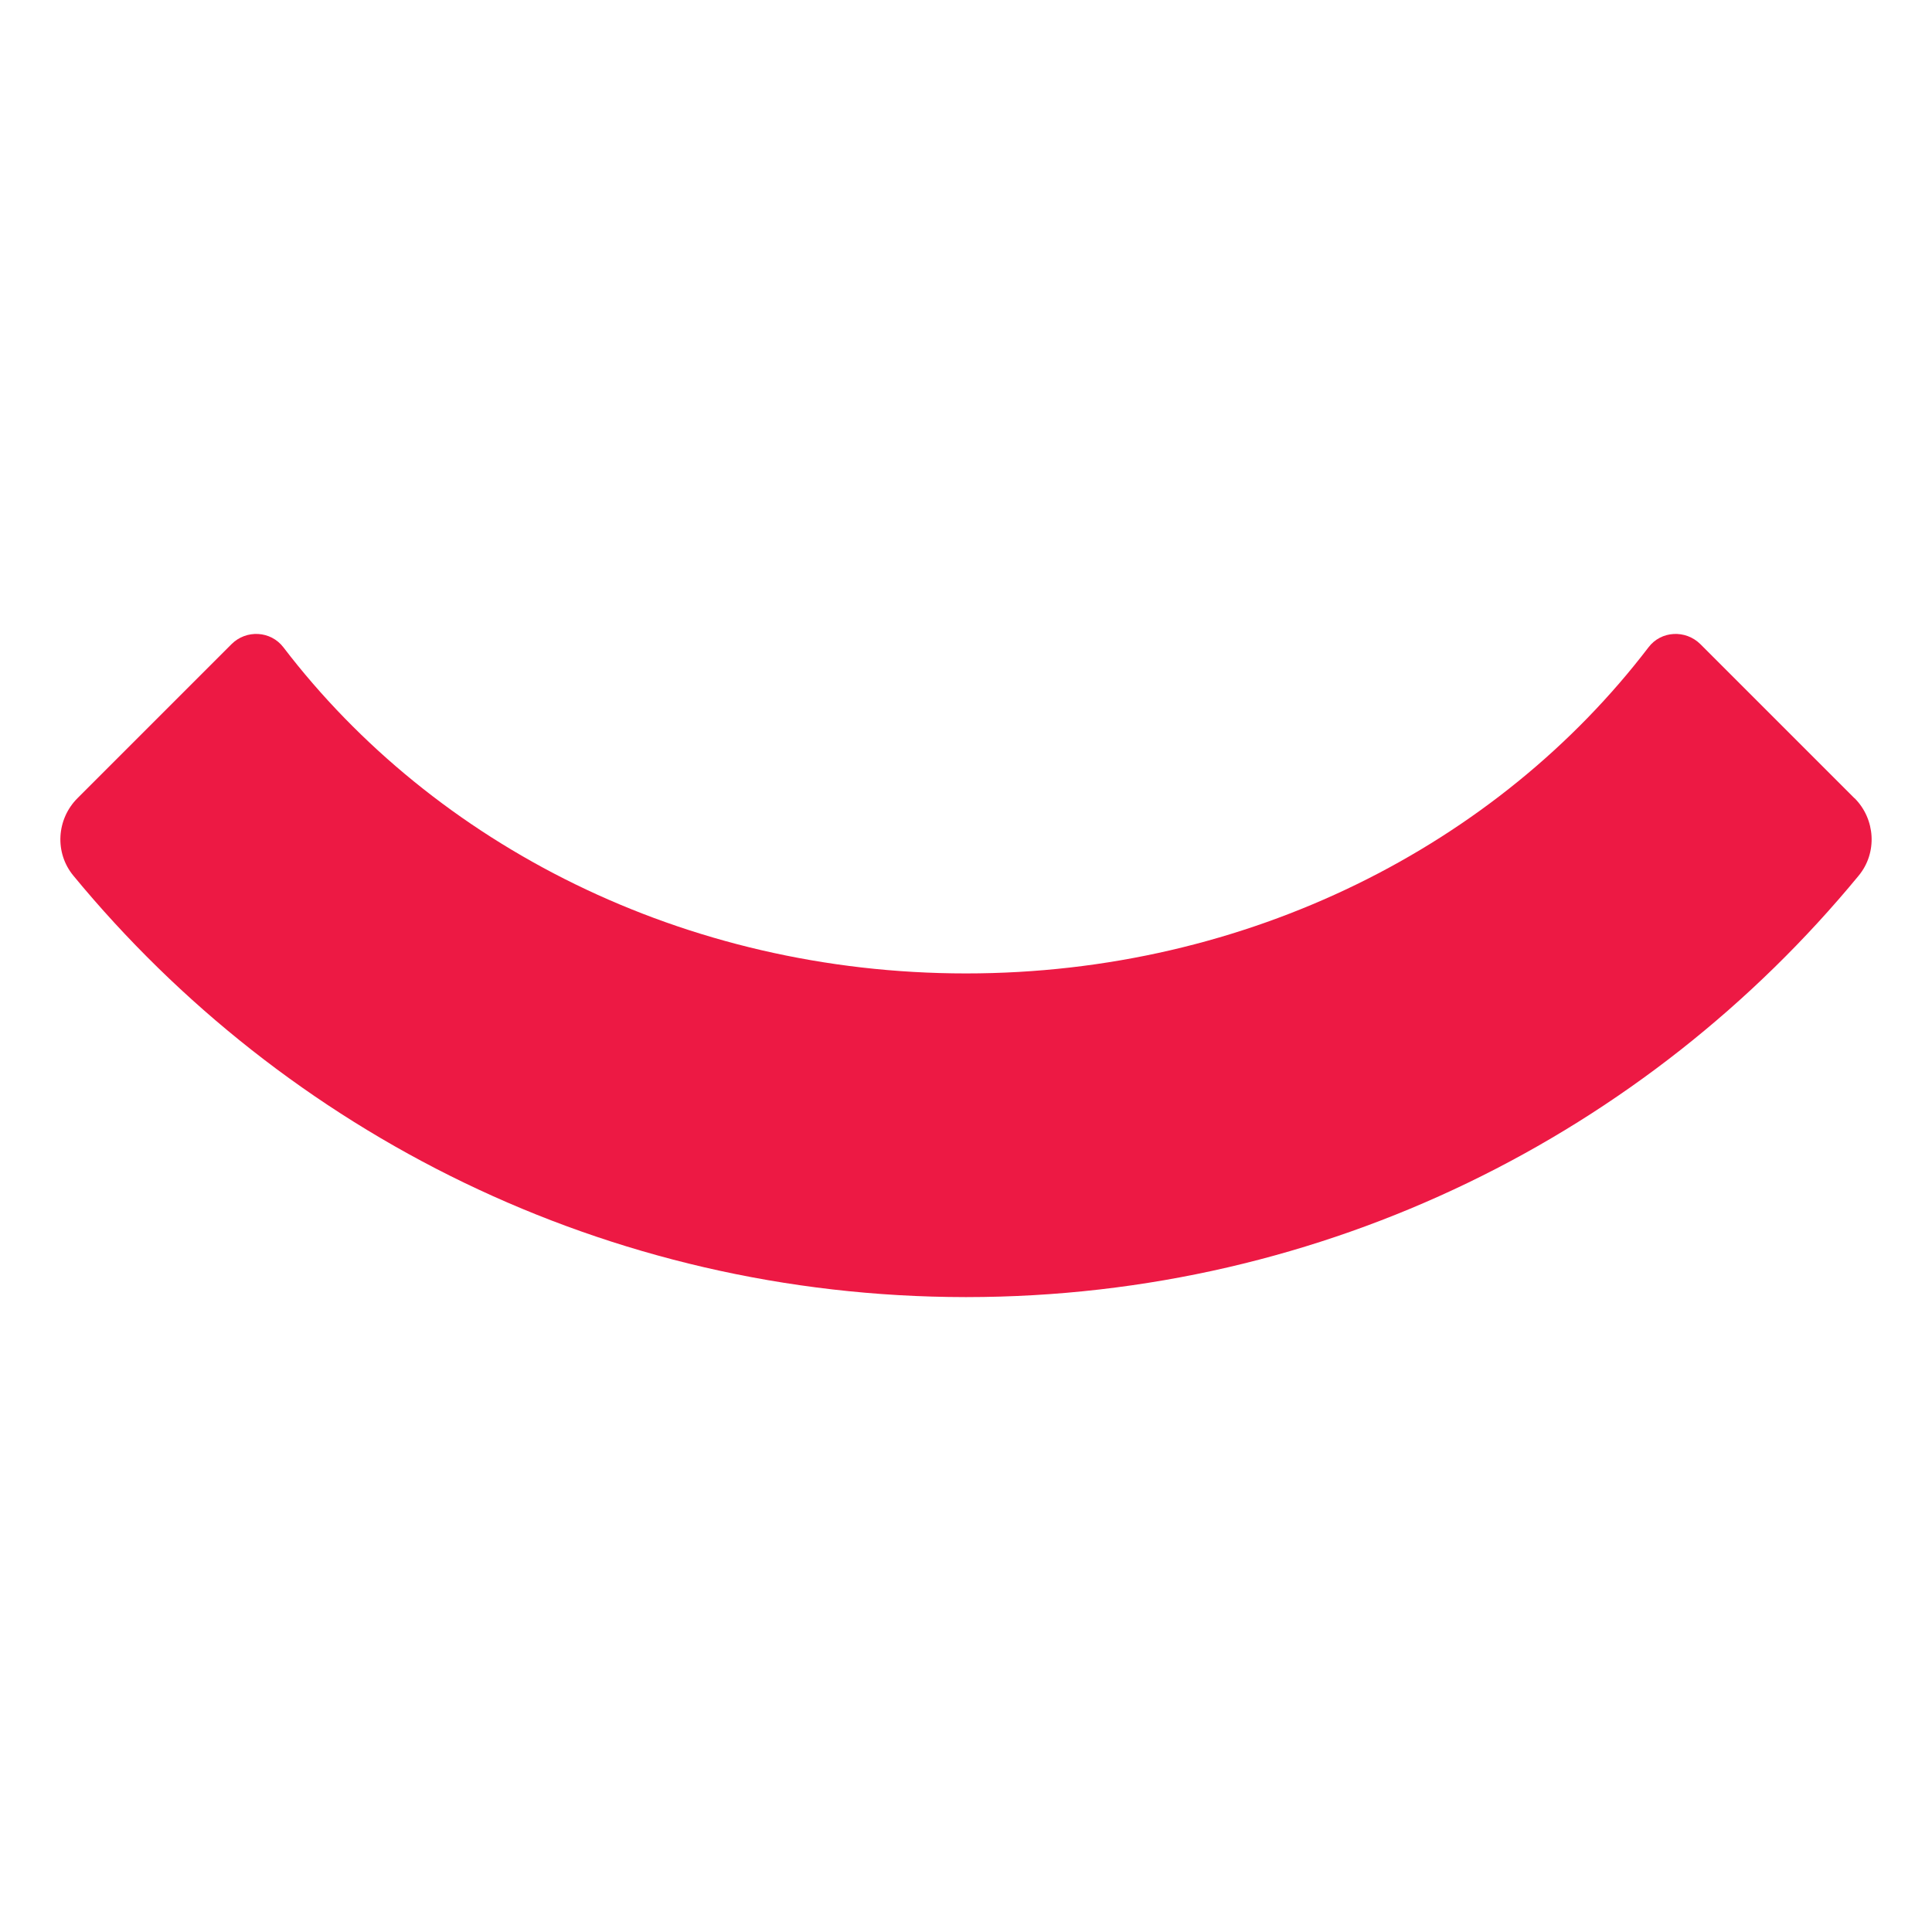 <svg xmlns="http://www.w3.org/2000/svg" width="64" height="64" viewBox="0 0 64 64" fill="none"><path d="M61.43 26.441L56.327 21.338C55.836 20.852 55.024 20.892 54.608 21.444C49.62 27.975 41.354 32.246 32.001 32.246C22.642 32.246 14.376 27.97 9.389 21.444C8.968 20.892 8.156 20.852 7.67 21.338L2.567 26.441C1.87 27.138 1.805 28.251 2.431 29.008C9.454 37.529 20.081 42.958 31.981 42.968H32.001H32.021C43.921 42.963 54.553 37.529 61.57 29.008C62.197 28.251 62.127 27.133 61.435 26.441" fill="#ED1944"></path></svg>